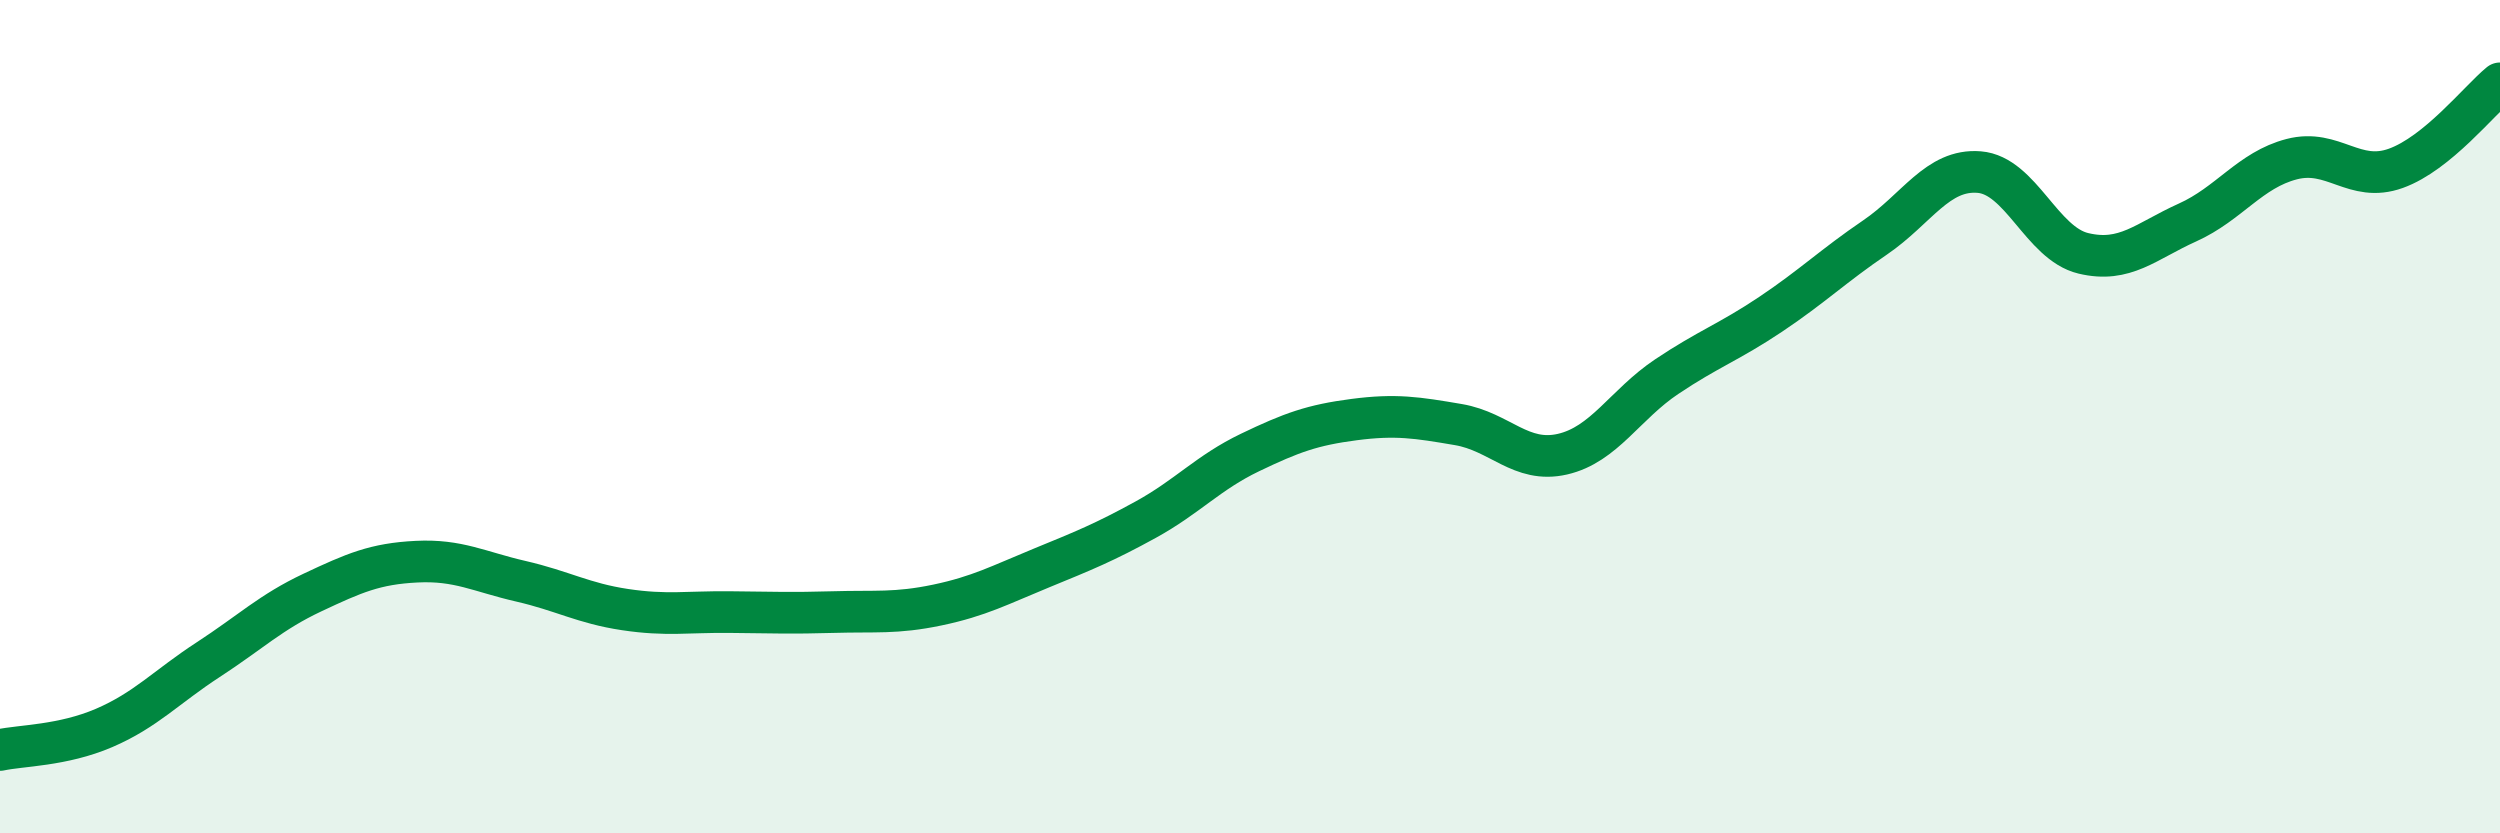 
    <svg width="60" height="20" viewBox="0 0 60 20" xmlns="http://www.w3.org/2000/svg">
      <path
        d="M 0,18 C 0.5,17.89 1.5,17.9 2.5,17.47 C 3.5,17.04 4,16.48 5,15.83 C 6,15.18 6.5,14.69 7.5,14.22 C 8.5,13.75 9,13.53 10,13.48 C 11,13.43 11.5,13.72 12.5,13.95 C 13.5,14.18 14,14.48 15,14.63 C 16,14.78 16.5,14.68 17.5,14.69 C 18.5,14.7 19,14.72 20,14.69 C 21,14.66 21.5,14.73 22.5,14.52 C 23.5,14.31 24,14.04 25,13.63 C 26,13.22 26.5,13.02 27.5,12.47 C 28.5,11.92 29,11.34 30,10.86 C 31,10.38 31.5,10.2 32.5,10.07 C 33.5,9.94 34,10.02 35,10.19 C 36,10.36 36.5,11.13 37.5,10.9 C 38.5,10.67 39,9.71 40,9.04 C 41,8.37 41.5,8.21 42.5,7.54 C 43.5,6.87 44,6.38 45,5.7 C 46,5.02 46.5,4.05 47.5,4.13 C 48.5,4.21 49,5.84 50,6.08 C 51,6.32 51.5,5.79 52.5,5.34 C 53.5,4.89 54,4.08 55,3.82 C 56,3.56 56.5,4.4 57.5,4.04 C 58.5,3.68 59.5,2.41 60,2L60 20L0 20Z"
        fill="#008740"
        opacity="0.1"
        stroke-linecap="round"
        stroke-linejoin="round"
      />
      <path
        d="M 0,18 C 0.5,17.89 1.5,17.9 2.5,17.47 C 3.5,17.04 4,16.48 5,15.83 C 6,15.18 6.5,14.69 7.5,14.22 C 8.5,13.75 9,13.53 10,13.48 C 11,13.43 11.5,13.72 12.5,13.95 C 13.5,14.18 14,14.48 15,14.63 C 16,14.78 16.5,14.68 17.5,14.69 C 18.5,14.7 19,14.72 20,14.69 C 21,14.66 21.5,14.73 22.5,14.52 C 23.5,14.31 24,14.04 25,13.63 C 26,13.22 26.5,13.02 27.5,12.47 C 28.5,11.92 29,11.34 30,10.86 C 31,10.38 31.5,10.2 32.5,10.07 C 33.5,9.94 34,10.02 35,10.19 C 36,10.36 36.5,11.13 37.5,10.9 C 38.5,10.67 39,9.71 40,9.04 C 41,8.37 41.5,8.21 42.5,7.54 C 43.5,6.87 44,6.38 45,5.7 C 46,5.02 46.5,4.05 47.5,4.13 C 48.5,4.21 49,5.84 50,6.08 C 51,6.32 51.5,5.79 52.5,5.34 C 53.5,4.89 54,4.08 55,3.82 C 56,3.56 56.5,4.4 57.5,4.04 C 58.5,3.68 59.5,2.41 60,2"
        stroke="#008740"
        stroke-width="1"
        fill="none"
        stroke-linecap="round"
        stroke-linejoin="round"
      />
    </svg>
  